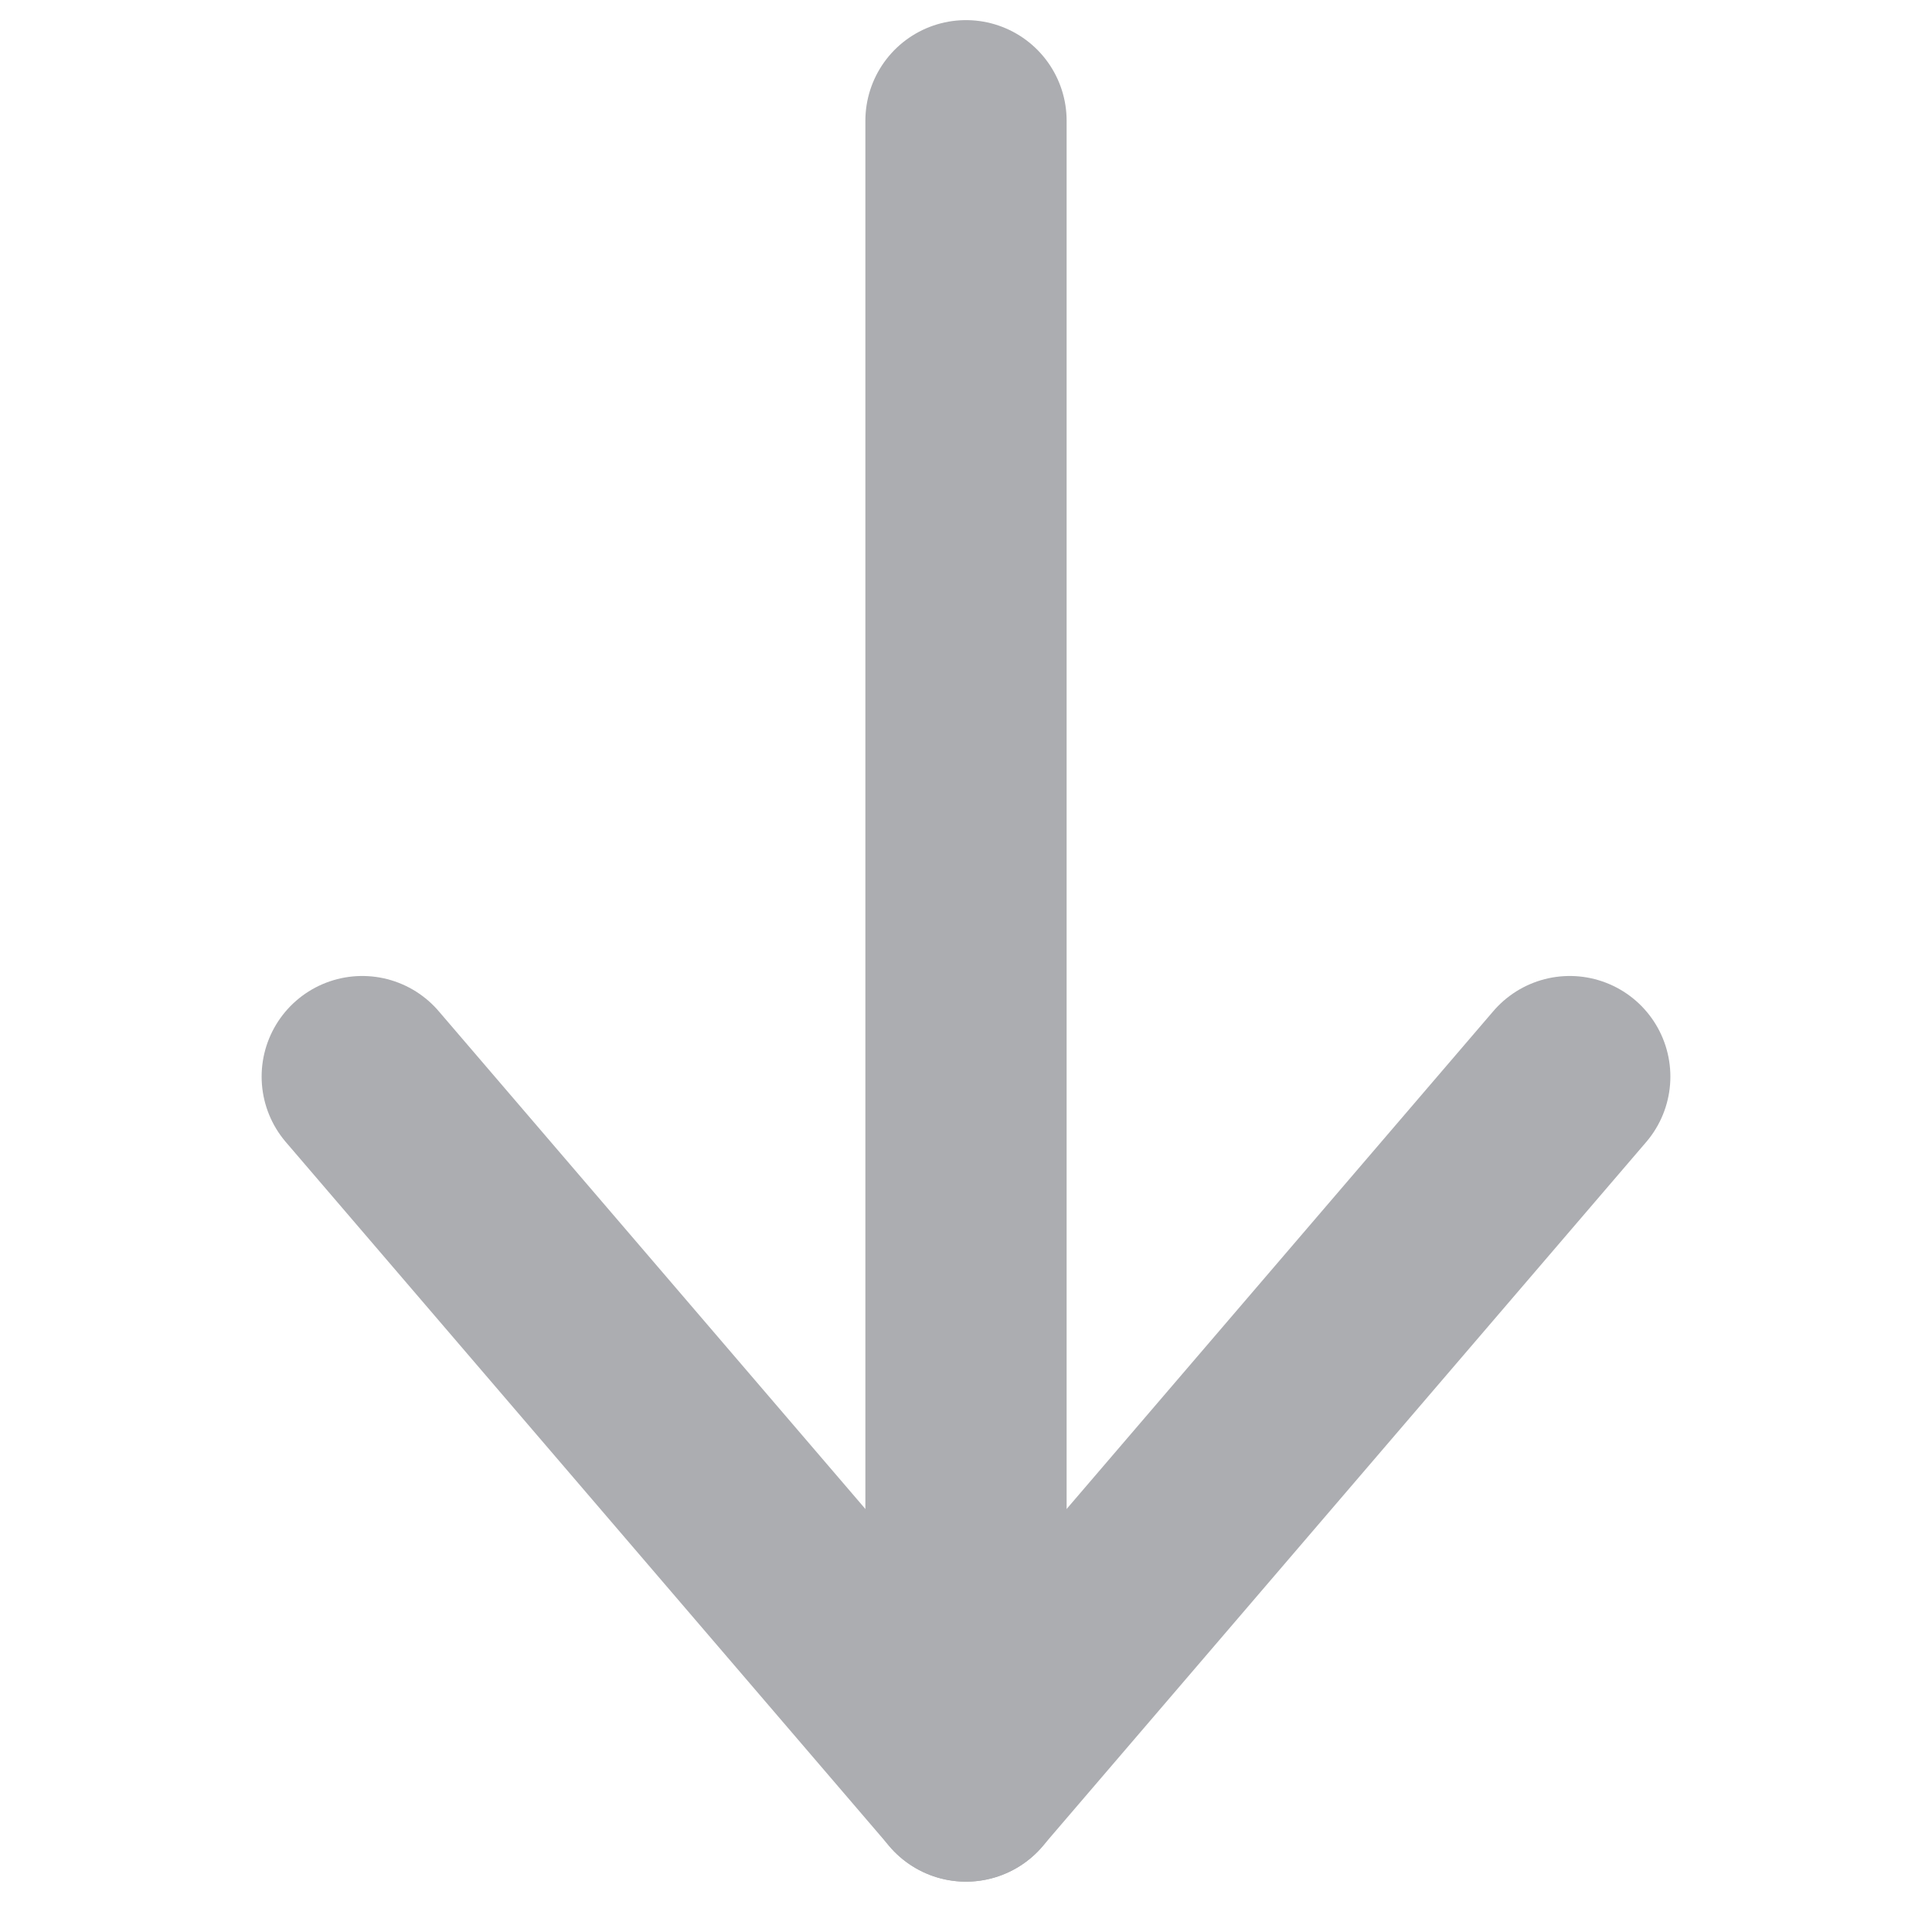 <svg width="24" height="24" viewBox="0 0 24 24" fill="none" xmlns="http://www.w3.org/2000/svg">
<path d="M19.5 13.374L12 22.124L4.5 13.374" stroke="#ACADB1" stroke-width="2.5" stroke-linecap="round" stroke-linejoin="round"/>
<path d="M12 22.125L12 1.5" stroke="#ACADB1" stroke-width="2.5" stroke-linecap="round"/>
</svg>
